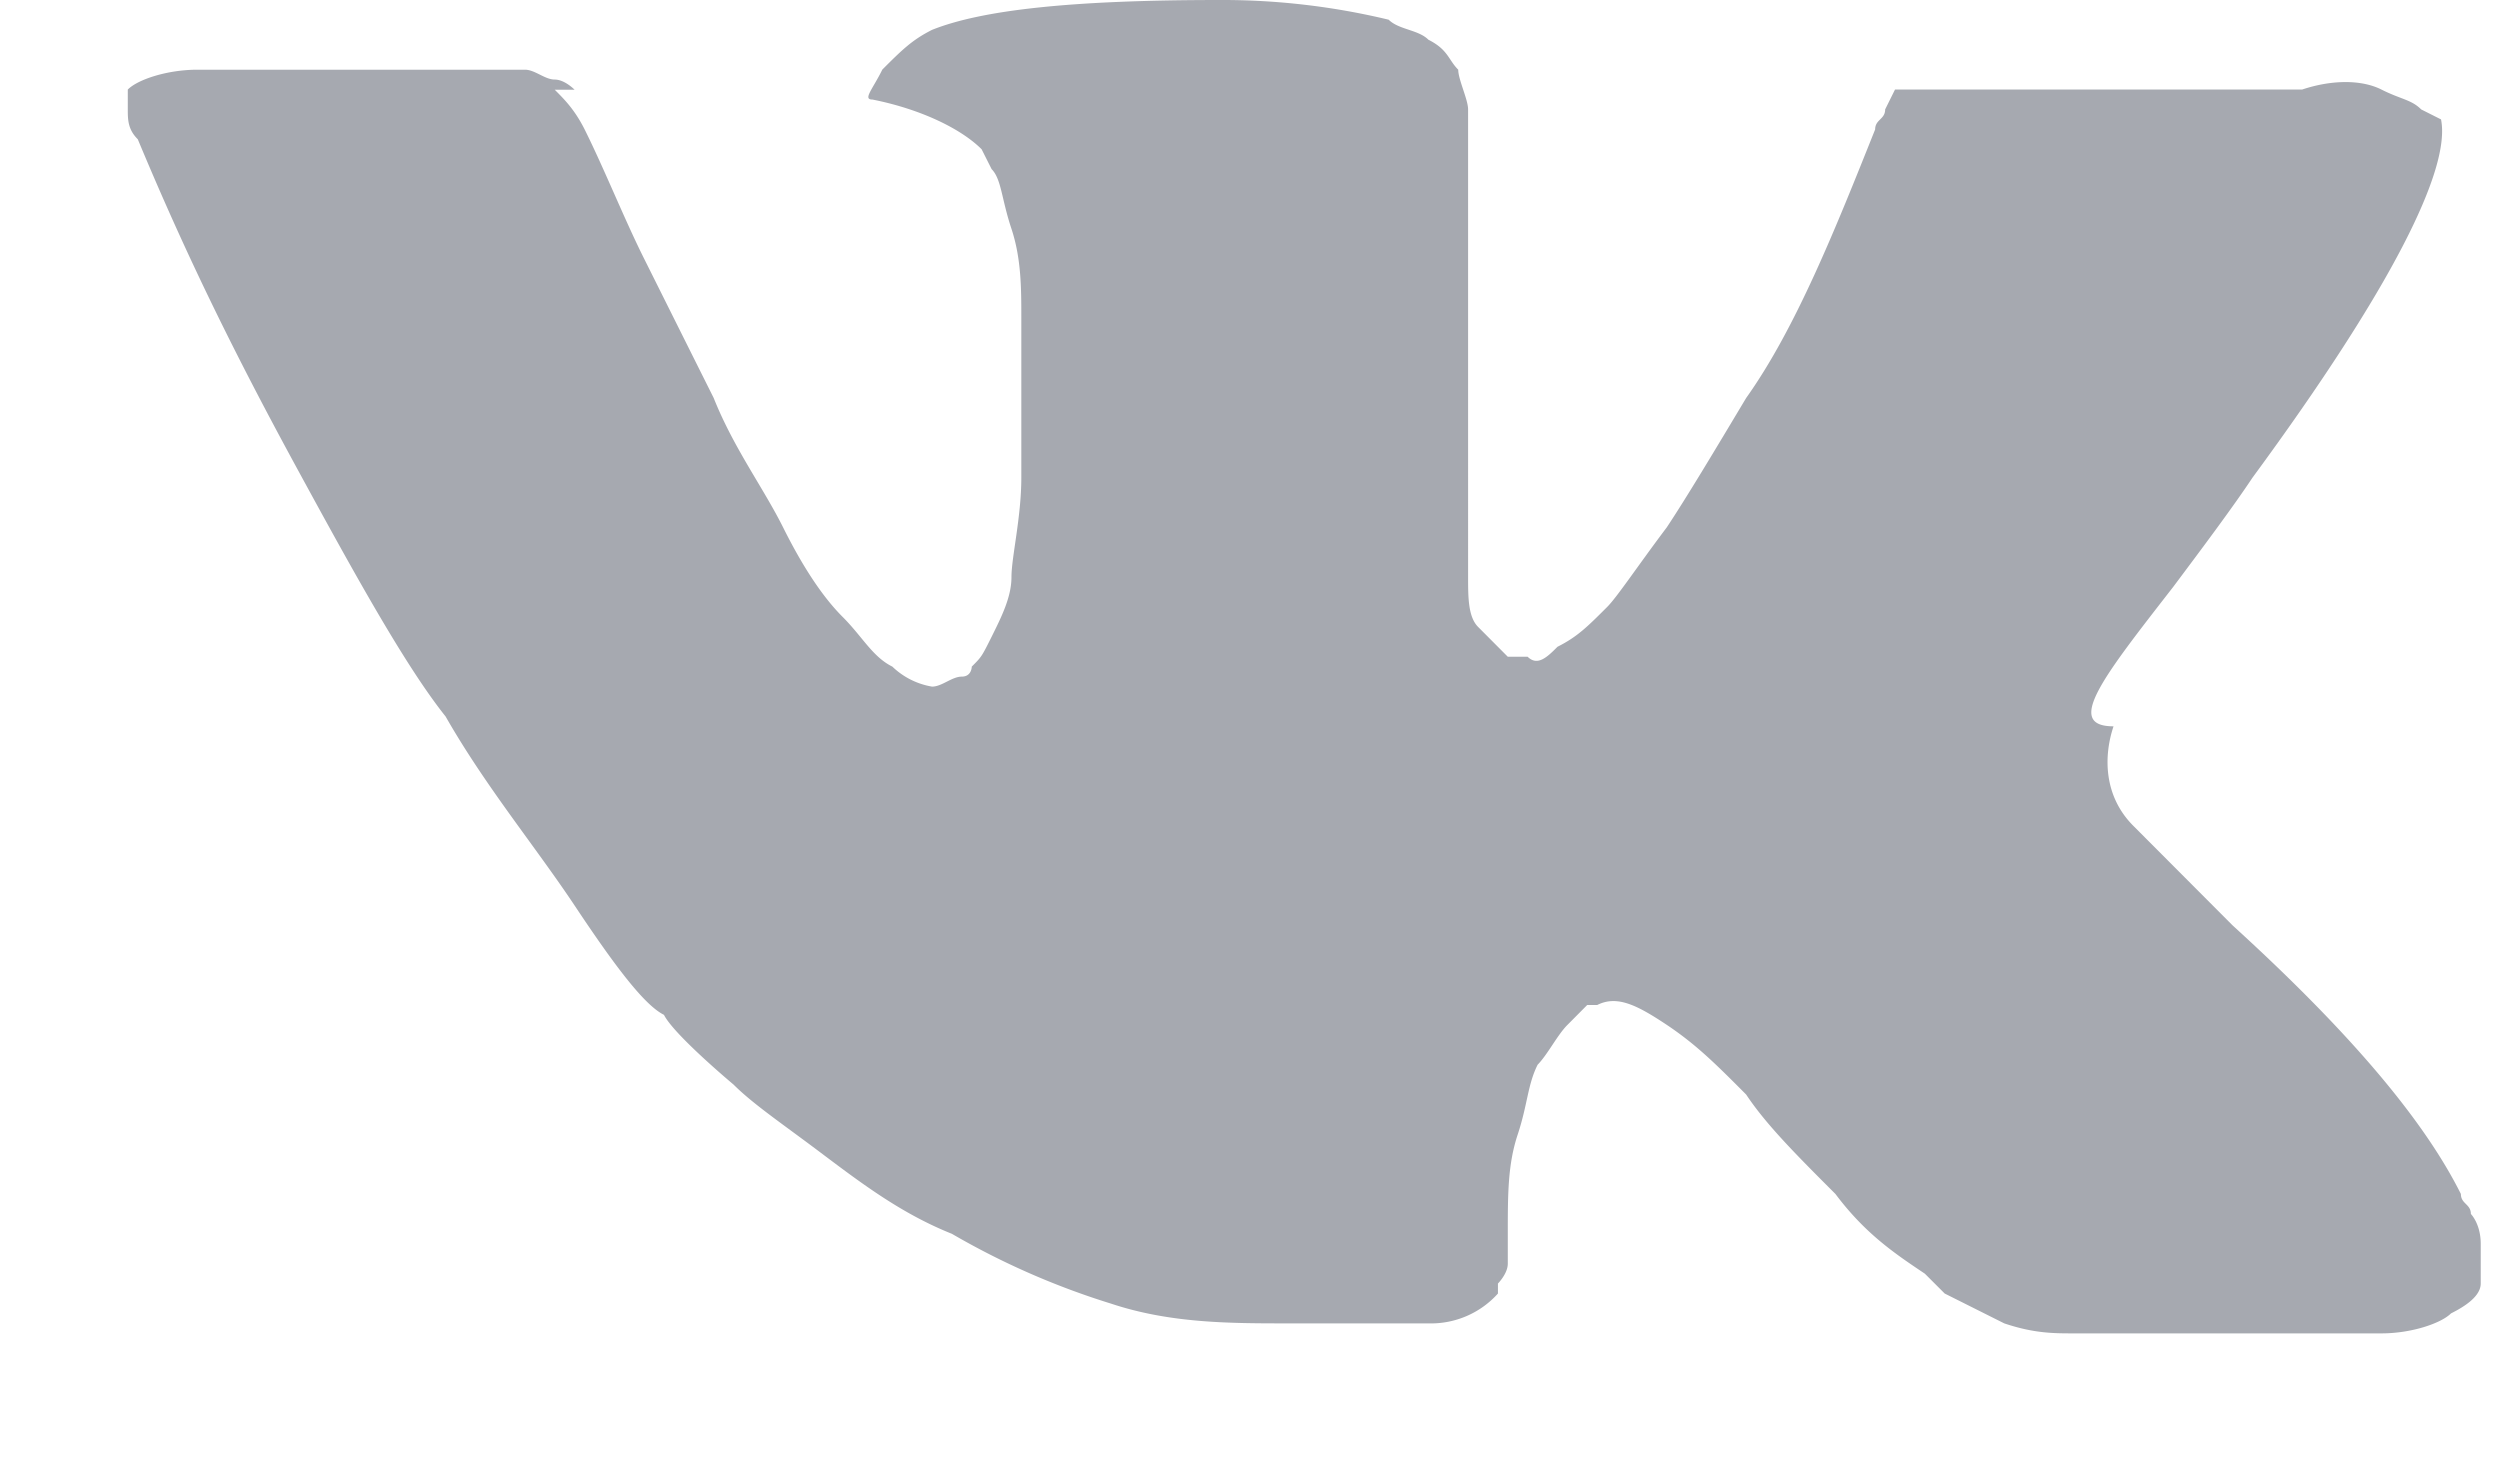 <svg width="17" height="10" viewBox="0 0 17 10" xmlns="http://www.w3.org/2000/svg">
    <path d="M14.777 3.992c.202-.27.405-.541.54-.744.945-1.286 1.35-2.098 1.282-2.436l-.135-.068c-.067-.067-.135-.067-.27-.135s-.337-.068-.54 0h-2.768l-.067.135c0 .068-.068.068-.068.136-.27.676-.54 1.353-.877 1.826-.203.339-.405.677-.54.88-.203.27-.338.474-.405.541-.136.136-.203.203-.338.271-.068.068-.135.135-.203.068h-.135l-.202-.203c-.068-.068-.068-.203-.068-.339V.744c0-.067-.067-.203-.067-.27C9.848.406 9.848.338 9.713.27c-.067-.068-.202-.068-.27-.136A4.837 4.837 0 0 0 8.296 0c-1.013 0-1.62.068-1.958.203-.135.068-.203.135-.338.27-.067.136-.135.204-.067.204.337.067.607.203.742.338l.068.135c.067.068.067.203.135.406.067.203.067.406.067.61v1.082c0 .27-.067.541-.067.676 0 .136-.068.271-.135.406-.068.136-.068.136-.135.203 0 0 0 .068-.068.068-.067 0-.135.068-.202.068a.511.511 0 0 1-.27-.136c-.135-.067-.203-.203-.338-.338s-.27-.338-.405-.609c-.135-.27-.337-.541-.472-.88l-.135-.27-.338-.677c-.135-.27-.27-.609-.405-.88C3.907.745 3.84.678 3.772.61h.135S3.84.541 3.772.541c-.067 0-.135-.067-.202-.067H1.342C1.139.474.937.54.869.609v.135c0 .068 0 .136.068.203.338.812.675 1.489 1.08 2.233S2.76 4.533 3.03 4.872c.27.473.607.88.877 1.285.27.406.473.677.608.744.068.136.473.474.473.474.135.135.337.27.607.474.27.203.54.406.878.541a5.22 5.22 0 0 0 1.08.474c.405.135.81.135 1.215.135h.945a.612.612 0 0 0 .473-.203v-.068s.067-.067.067-.135V8.39c0-.27 0-.474.068-.677.067-.203.067-.338.135-.473.067-.068.135-.203.202-.27l.135-.136h.068c.135-.068.27 0 .473.135.202.135.337.27.54.474.135.203.337.406.607.676.203.271.405.406.608.542l.135.135.405.203c.202.068.337.068.473.068h2.092c.203 0 .405-.068.473-.136.135-.067.202-.135.202-.203v-.27c0-.136-.067-.203-.067-.203 0-.068-.068-.068-.068-.136-.27-.54-.81-1.15-1.552-1.826l-.675-.677c-.203-.203-.203-.474-.135-.677-.338 0-.068-.338.405-.947" fill="#A6A9B0" fill-rule="nonzero"/>
</svg>
